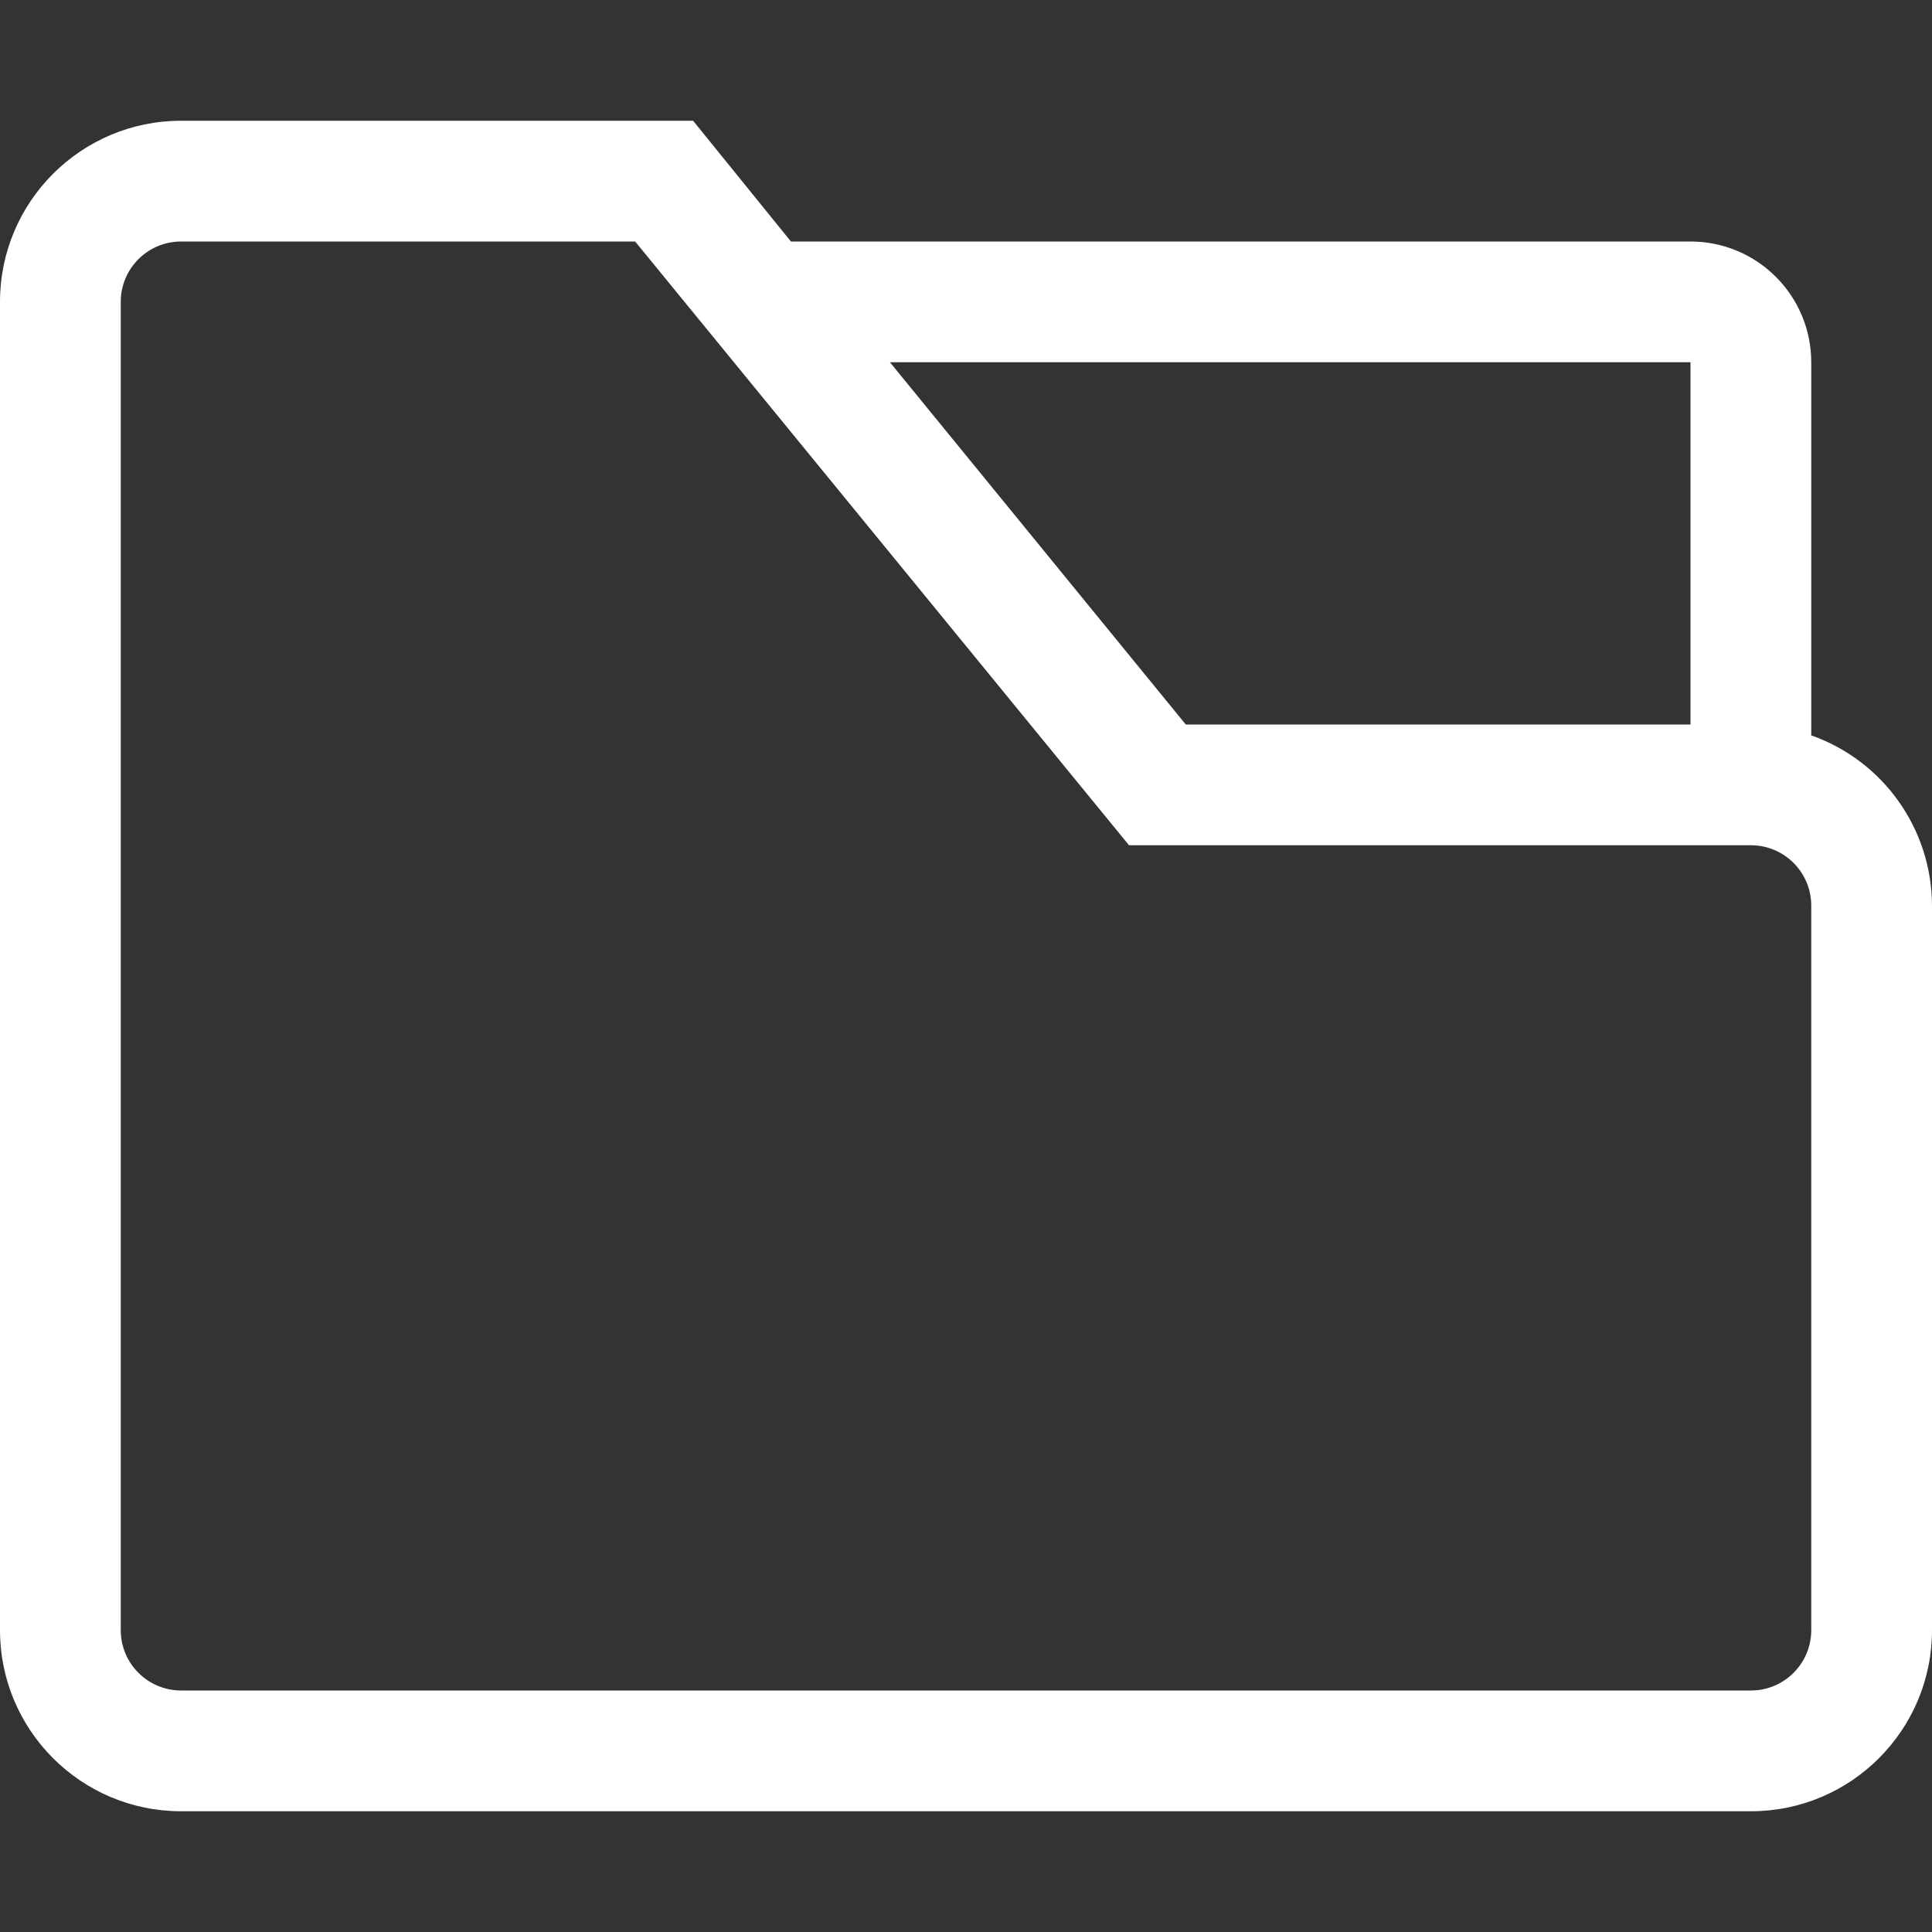 <?xml version="1.0" encoding="utf-8" ?>
<svg xmlns="http://www.w3.org/2000/svg" xmlns:xlink="http://www.w3.org/1999/xlink" width="64" height="64">
	<rect width="100%" height="100%" fill="#333333" stroke="none"/>
	<path fill="white" transform="translate(0 4)" d="M60 20.36L60 8C60 5.791 58.209 4 56 4L26.2 4L22.96 0L6 0C2.686 0 0 2.686 0 6L0 50C0 53.314 2.686 56 6 56L58 56C61.314 56 64 53.314 64 50L64 26C63.993 23.463 62.391 21.205 60 20.36L60 20.36ZM56 8L56 20L39.28 20L29.48 8L56 8ZM60 50C60 51.105 59.105 52 58 52L6 52C4.895 52 4 51.105 4 50L4 6C4 4.895 4.895 4 6 4L21.04 4L37.4 24L58 24C59.105 24 60 24.895 60 26L60 50Z"/>
</svg>
